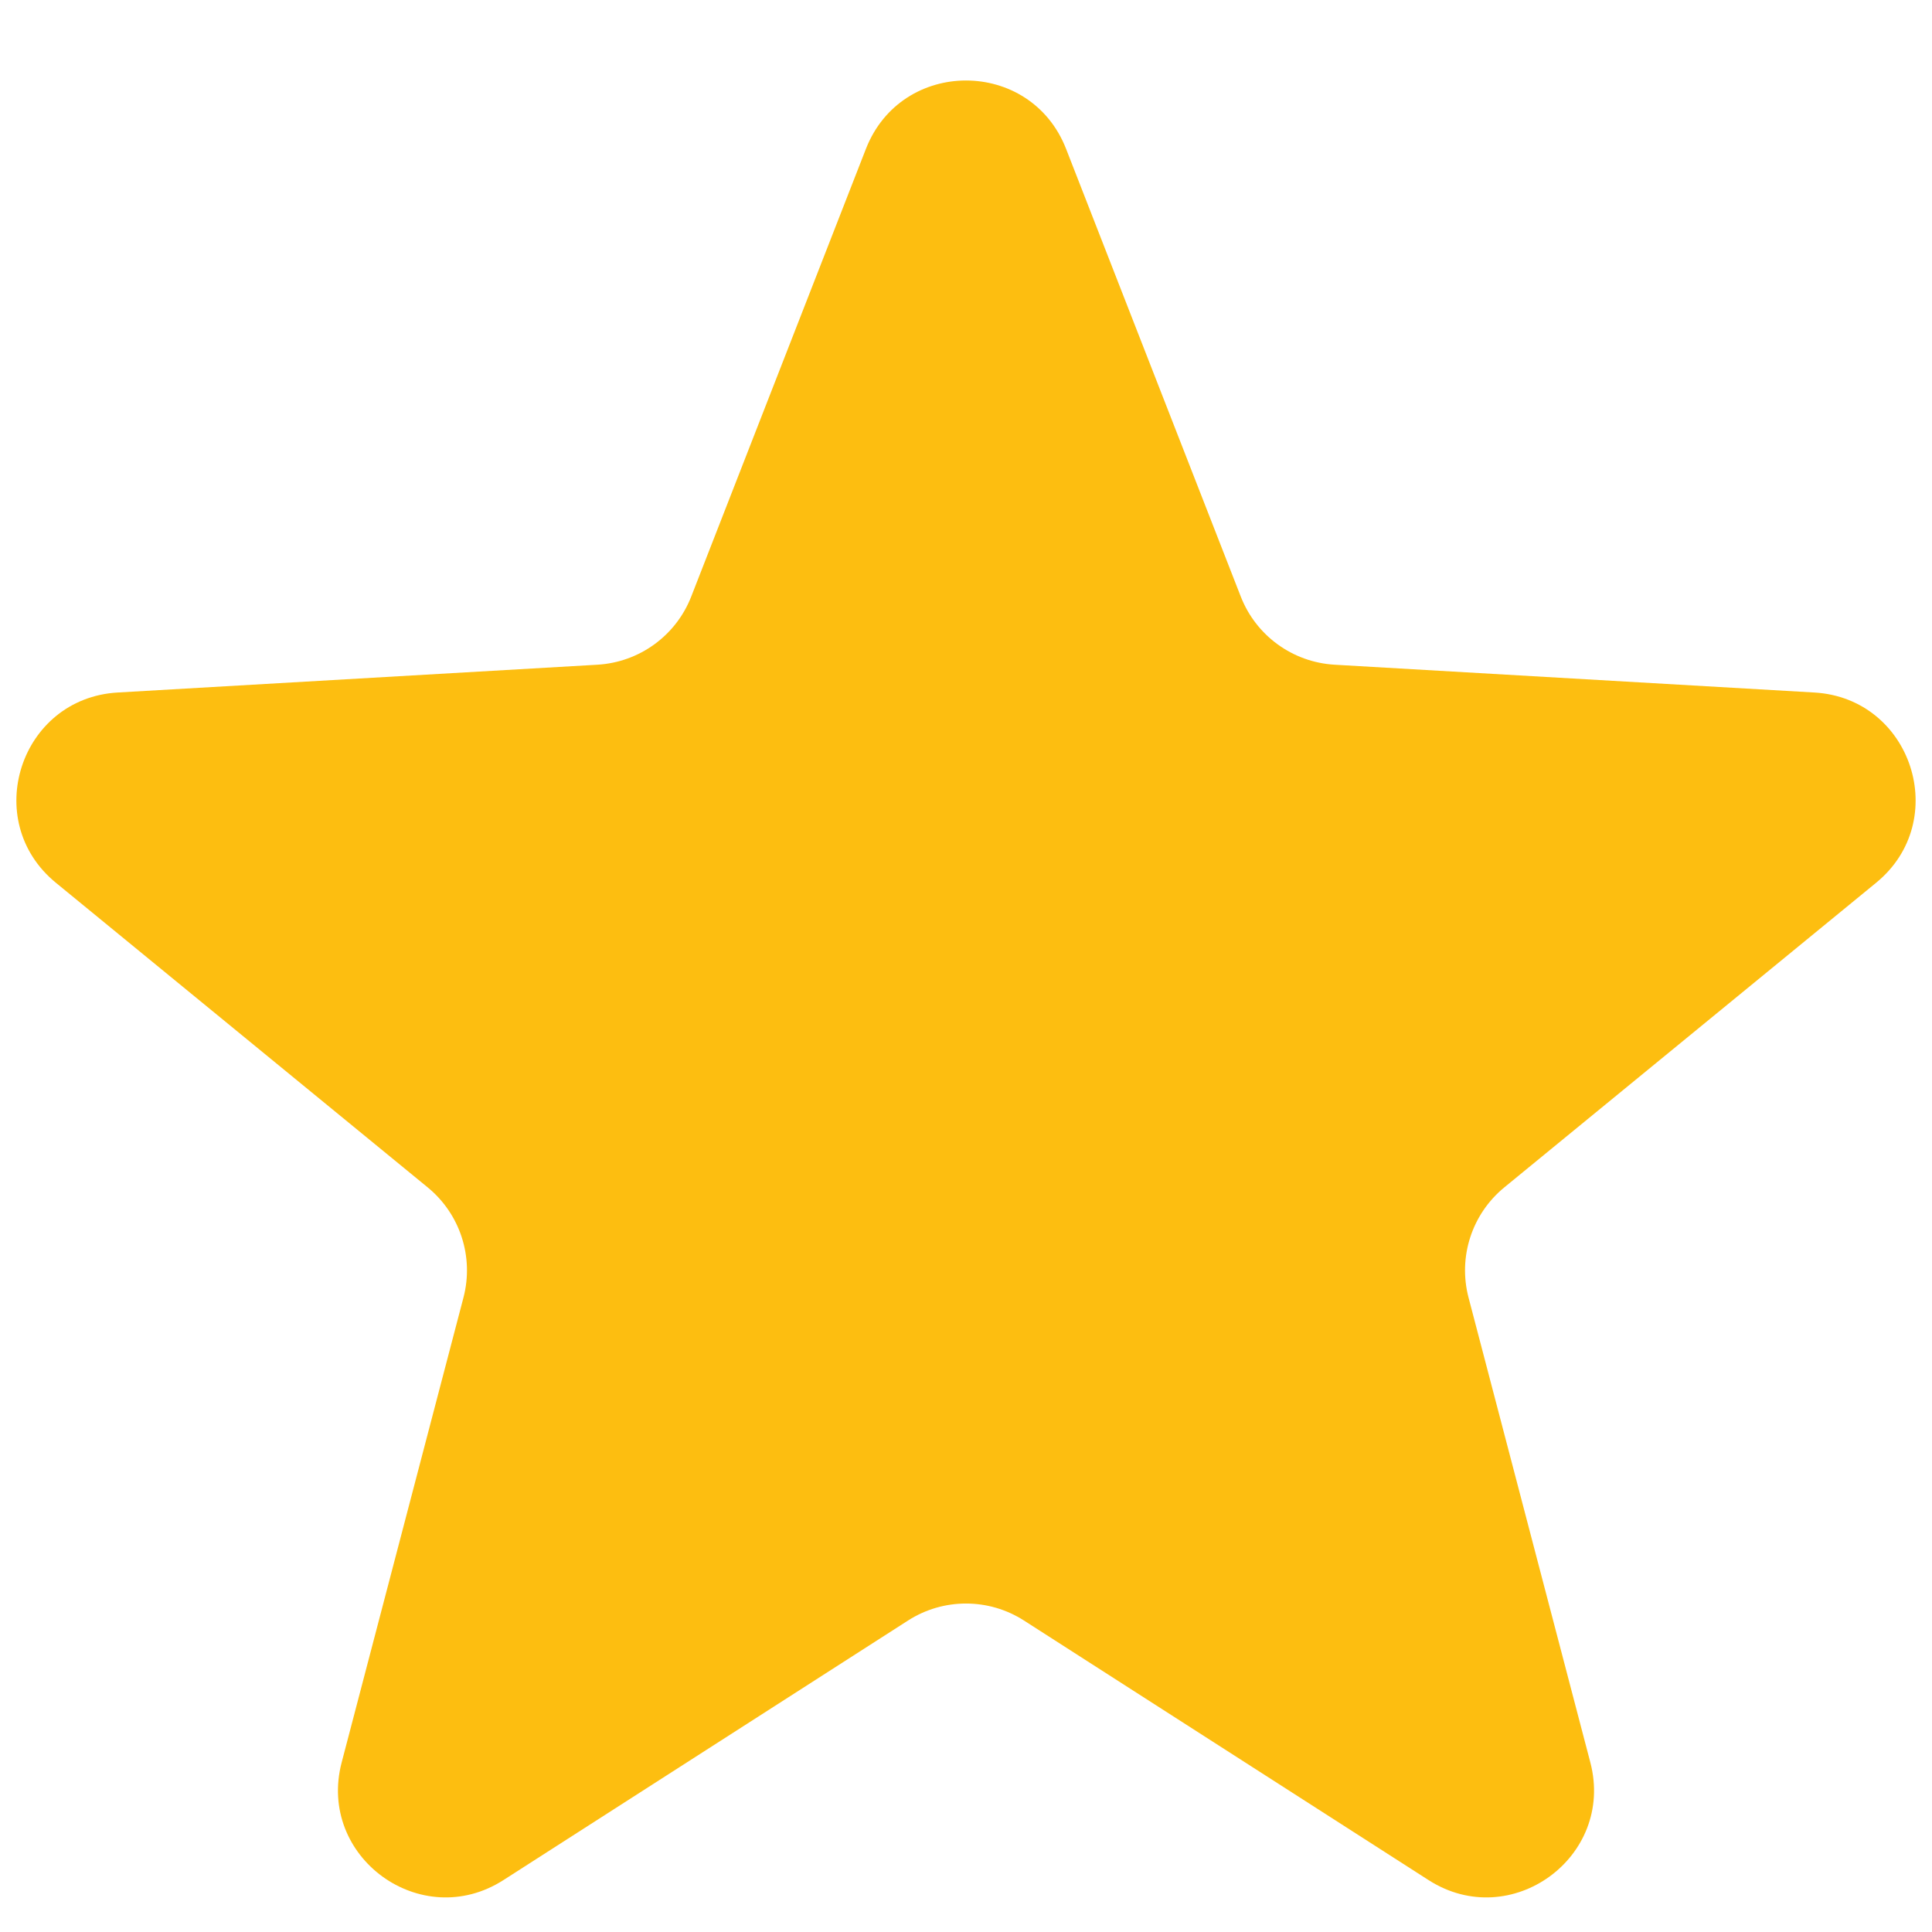 <svg width="18" height="18" viewBox="0 0 18 18" fill="none" xmlns="http://www.w3.org/2000/svg">
<path d="M8.068 1.386C8.4 0.538 9.6 0.538 9.932 1.386L11.56 5.558C11.702 5.922 12.043 6.17 12.434 6.193L16.904 6.452C17.813 6.505 18.184 7.647 17.48 8.224L14.016 11.062C13.713 11.31 13.583 11.711 13.682 12.089L14.817 16.421C15.047 17.302 14.076 18.008 13.309 17.516L9.54 15.098C9.211 14.887 8.789 14.887 8.46 15.098L4.691 17.516C3.924 18.008 2.953 17.302 3.183 16.421L4.318 12.089C4.417 11.711 4.287 11.31 3.984 11.062L0.52 8.224C-0.184 7.647 0.187 6.505 1.096 6.452L5.566 6.193C5.957 6.17 6.298 5.922 6.44 5.558L8.068 1.386Z" fill="#FDBE10"/>
</svg>
